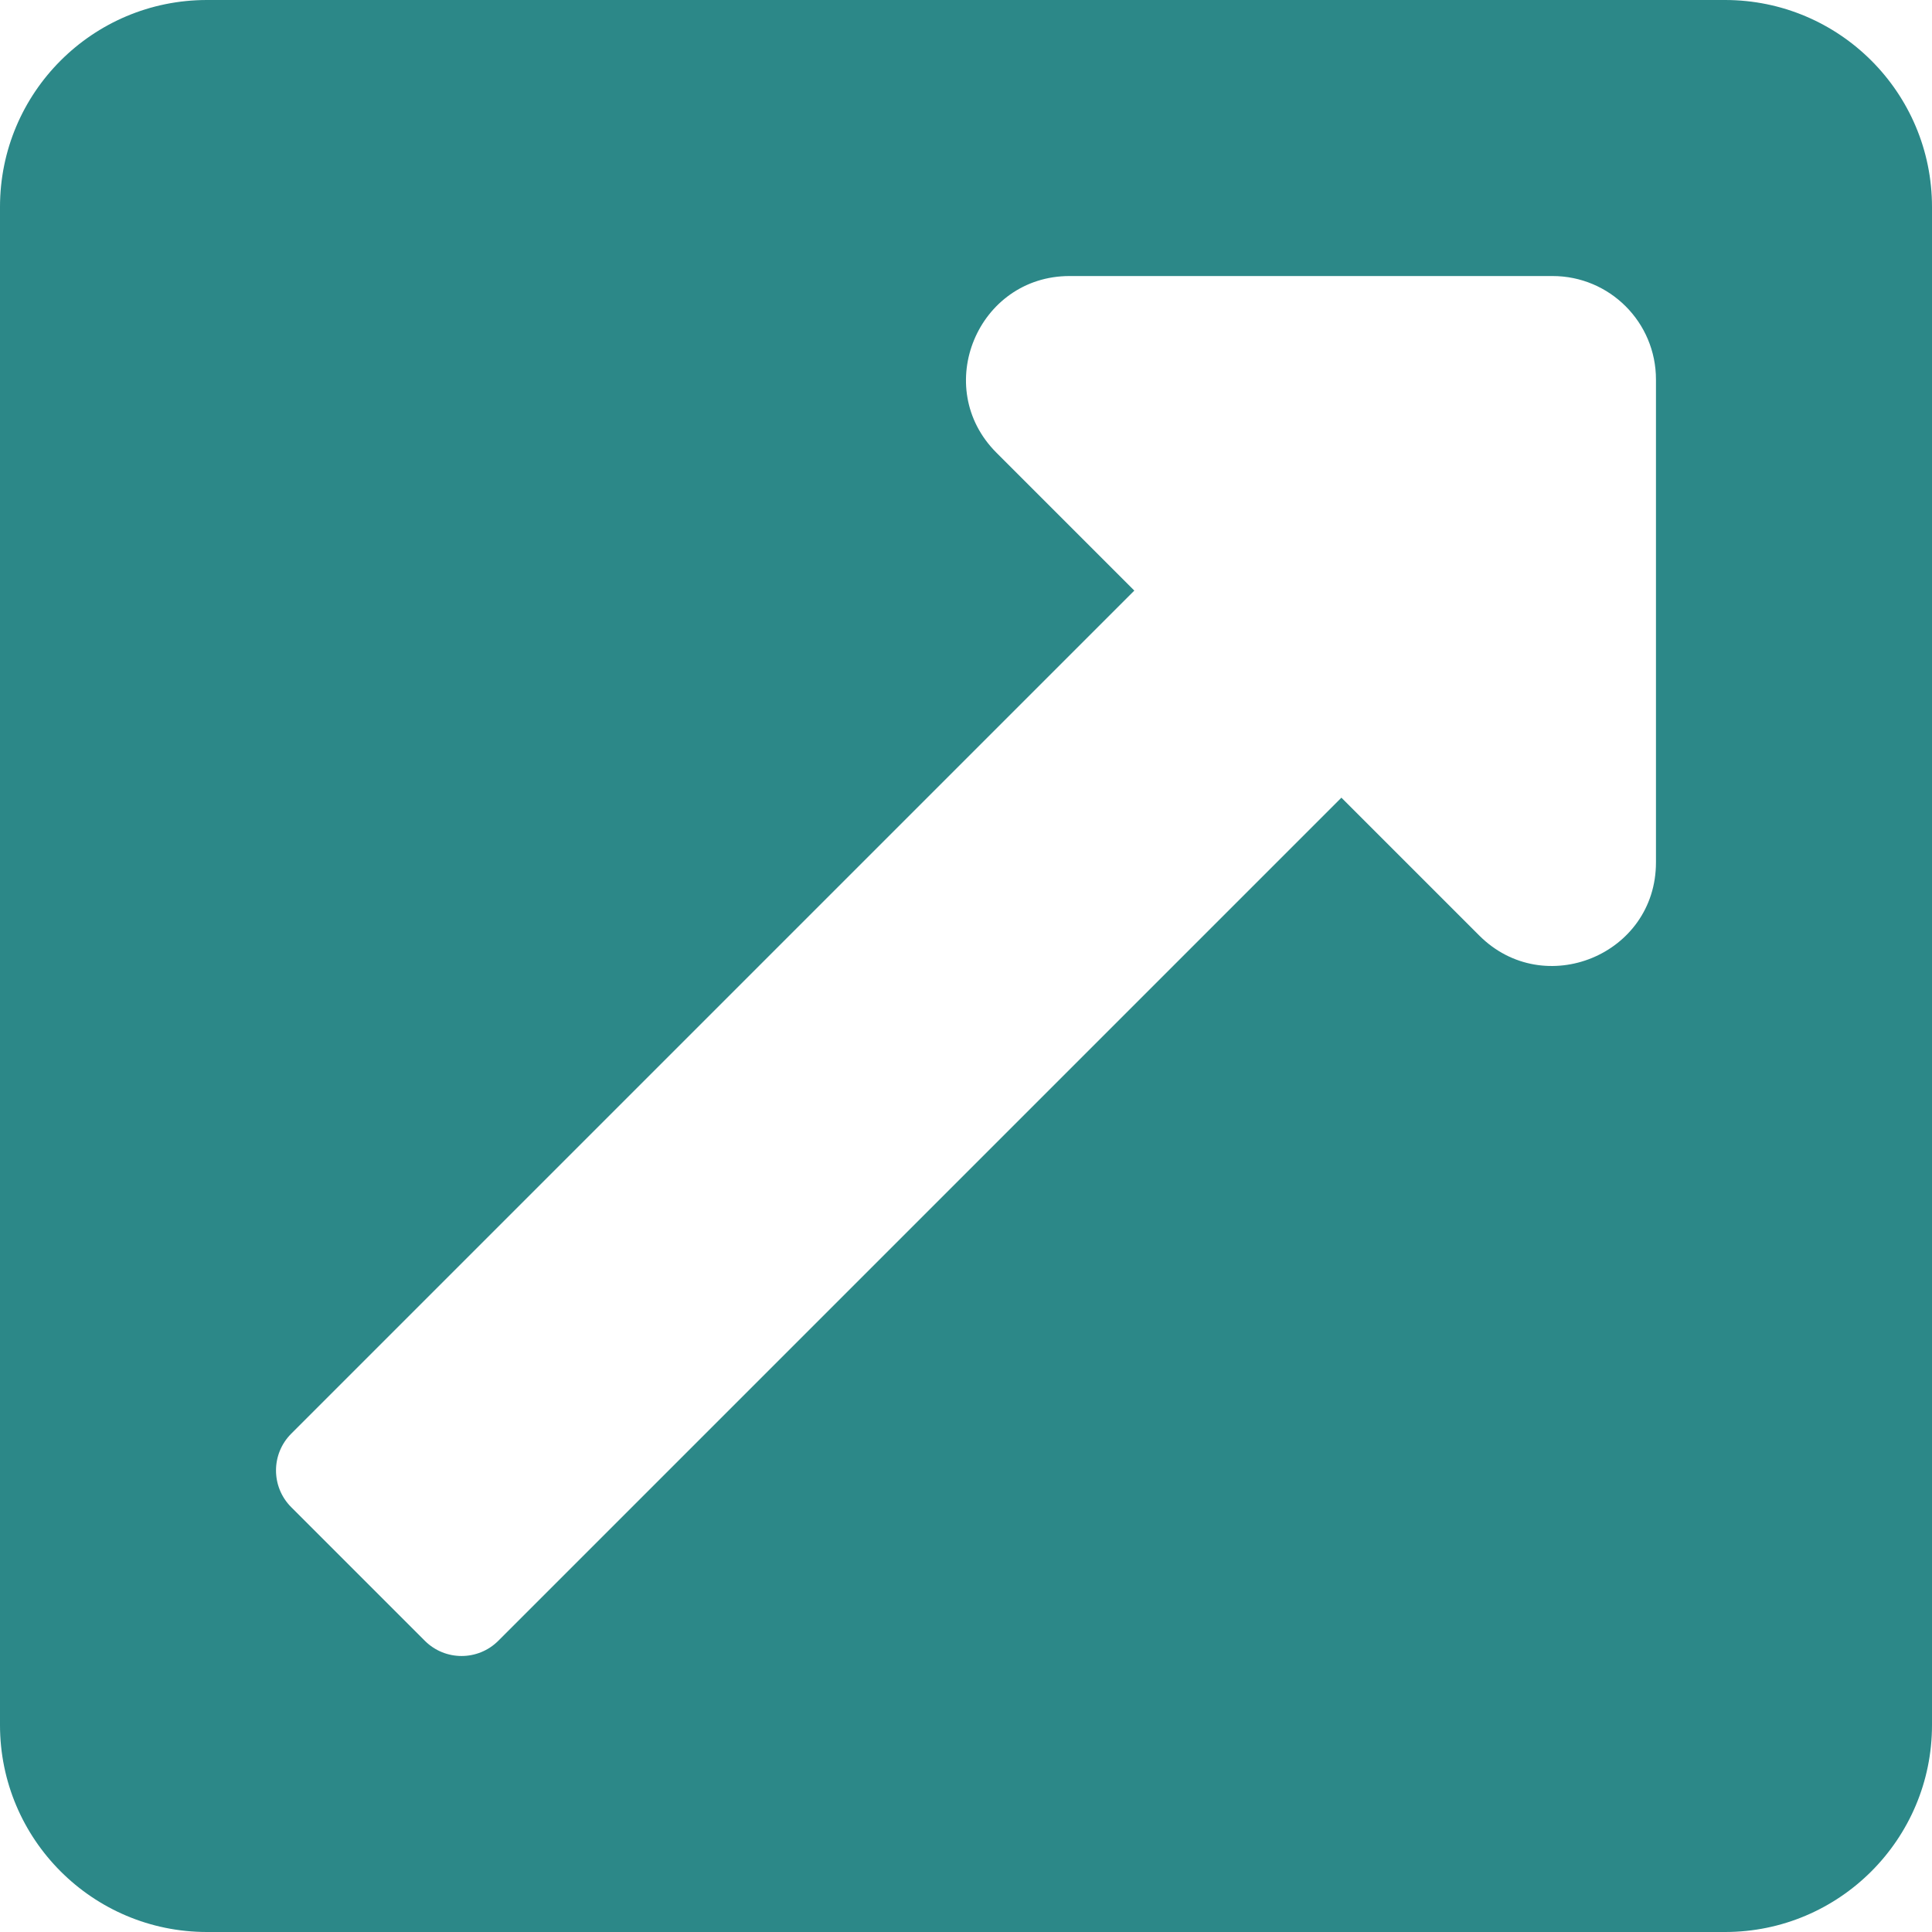 <?xml version="1.0" encoding="UTF-8"?>
<svg width="16px" height="16px" viewBox="0 0 16 16" version="1.1" xmlns="http://www.w3.org/2000/svg" xmlns:xlink="http://www.w3.org/1999/xlink">
    <title>icon-ext-link</title>
    <g id="Page-1" stroke="none" stroke-width="1" fill="none" fill-rule="evenodd">
        <g id="Homepage-V2" transform="translate(-742, -2006)" fill="#2C8888" fill-rule="nonzero">
            <g id="Group-12" transform="translate(345, 1997)">
                <g id="icon-ext-link" transform="translate(397, 9)">
                    <path d="M16,1.714 L16,14.286 C16,15.232 15.232,16 14.286,16 L1.714,16 C0.767,16 0,15.232 0,14.286 L0,1.714 C0,0.767 0.767,0 1.714,0 L14.286,0 C15.232,0 16,0.767 16,1.714 Z M12.857,2.286 L8.858,2.286 C8.097,2.286 7.712,3.209 8.252,3.749 L9.394,4.891 L2.411,11.874 C2.244,12.042 2.244,12.313 2.411,12.481 L3.519,13.589 C3.687,13.756 3.958,13.756 4.126,13.589 L11.109,6.606 L12.251,7.748 C12.788,8.285 13.714,7.908 13.714,7.142 L13.714,3.143 C13.714,2.669 13.331,2.286 12.857,2.286 Z" id="Shape"></path>
                </g>
            </g>
        </g>
    </g>
</svg>